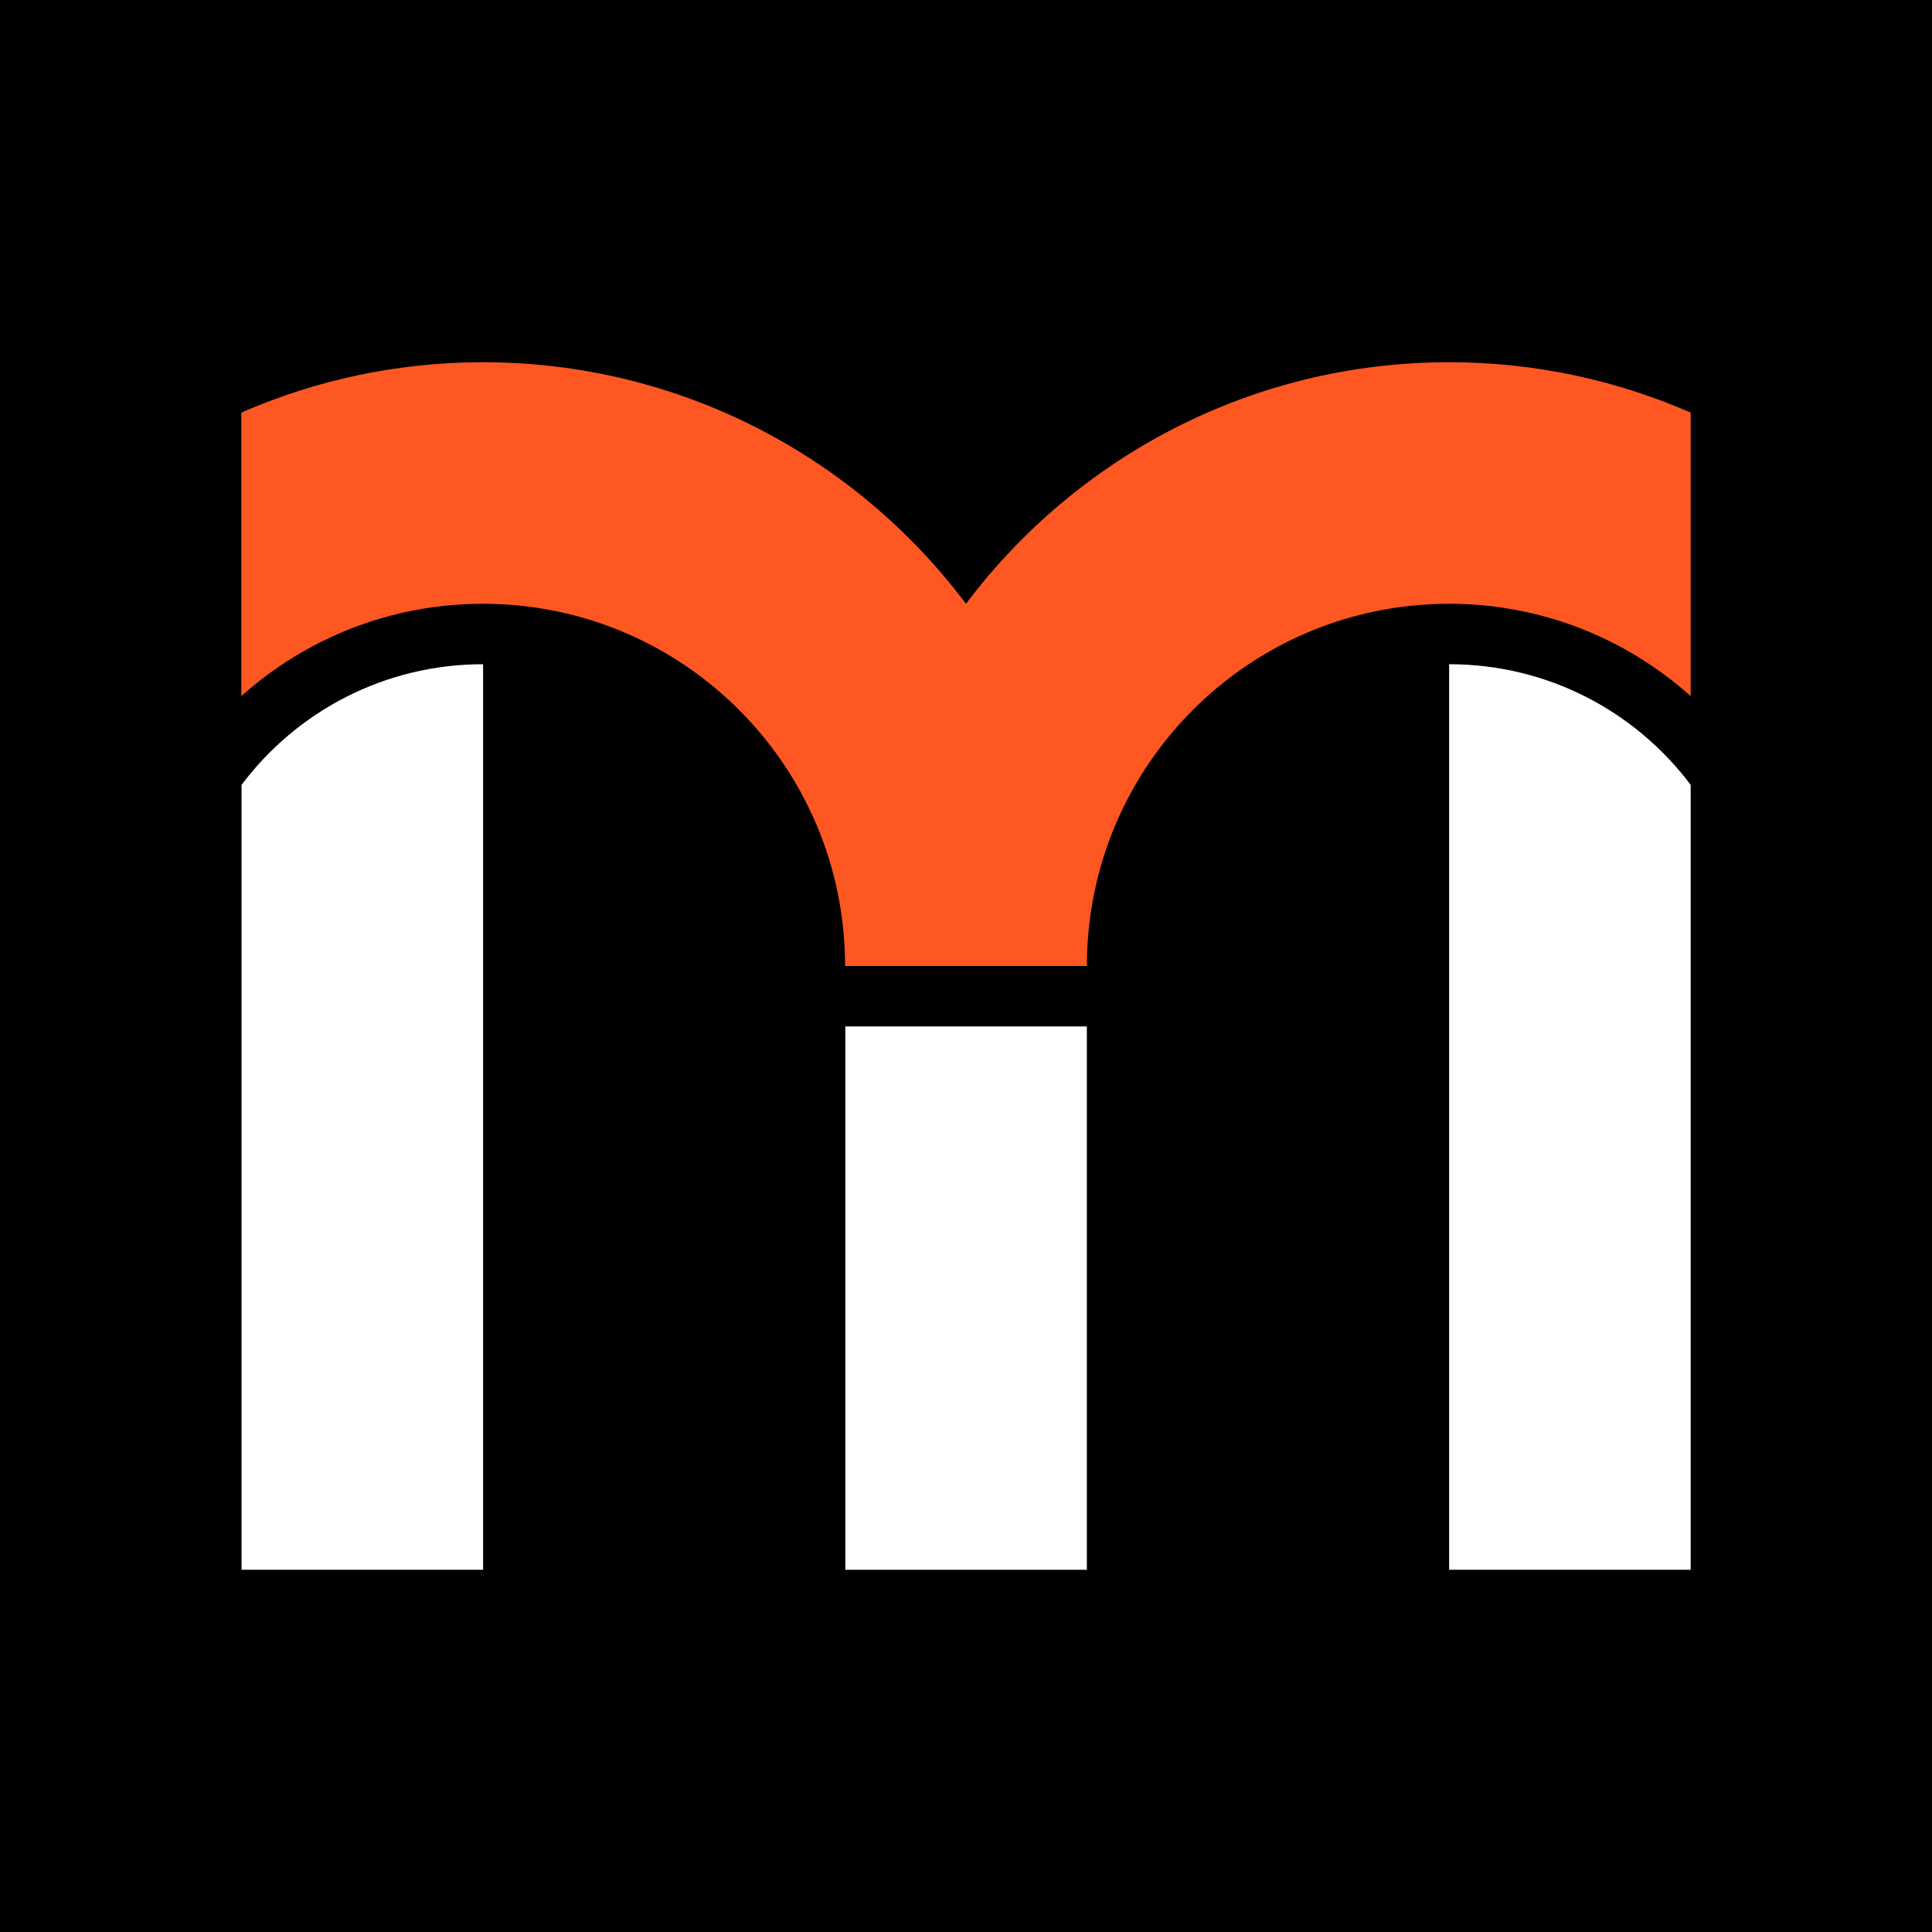<svg width="80" height="80" viewBox="0 0 80 80" fill="none" xmlns="http://www.w3.org/2000/svg">
<path d="M80 0H0V80H80V0Z" fill="black"/>
<path d="M45.005 40C45.005 31.715 51.719 25.001 60.004 25.001C63.846 25.001 67.349 26.447 70.007 28.824V17.085C66.941 15.746 63.565 14.999 60.004 14.999C51.826 14.999 44.569 18.928 39.999 25.001C35.44 18.928 28.173 14.999 19.995 14.999C16.434 14.999 13.058 15.746 9.992 17.085V28.824C12.65 26.447 16.153 25.001 19.995 25.001C28.28 25.001 34.993 31.715 34.993 40H44.996H45.005Z" fill="#FF5722"/>
<path d="M45.004 42.503H35.002V65.001H45.004V42.503Z" fill="white"/>
<path d="M10.002 32.501V65.001H20.004V27.504C15.91 27.504 12.282 29.464 10.002 32.501Z" fill="white"/>
<path d="M60.006 27.504V65.001H70.008V32.501C67.728 29.464 64.1 27.504 60.006 27.504Z" fill="white"/>
</svg>
